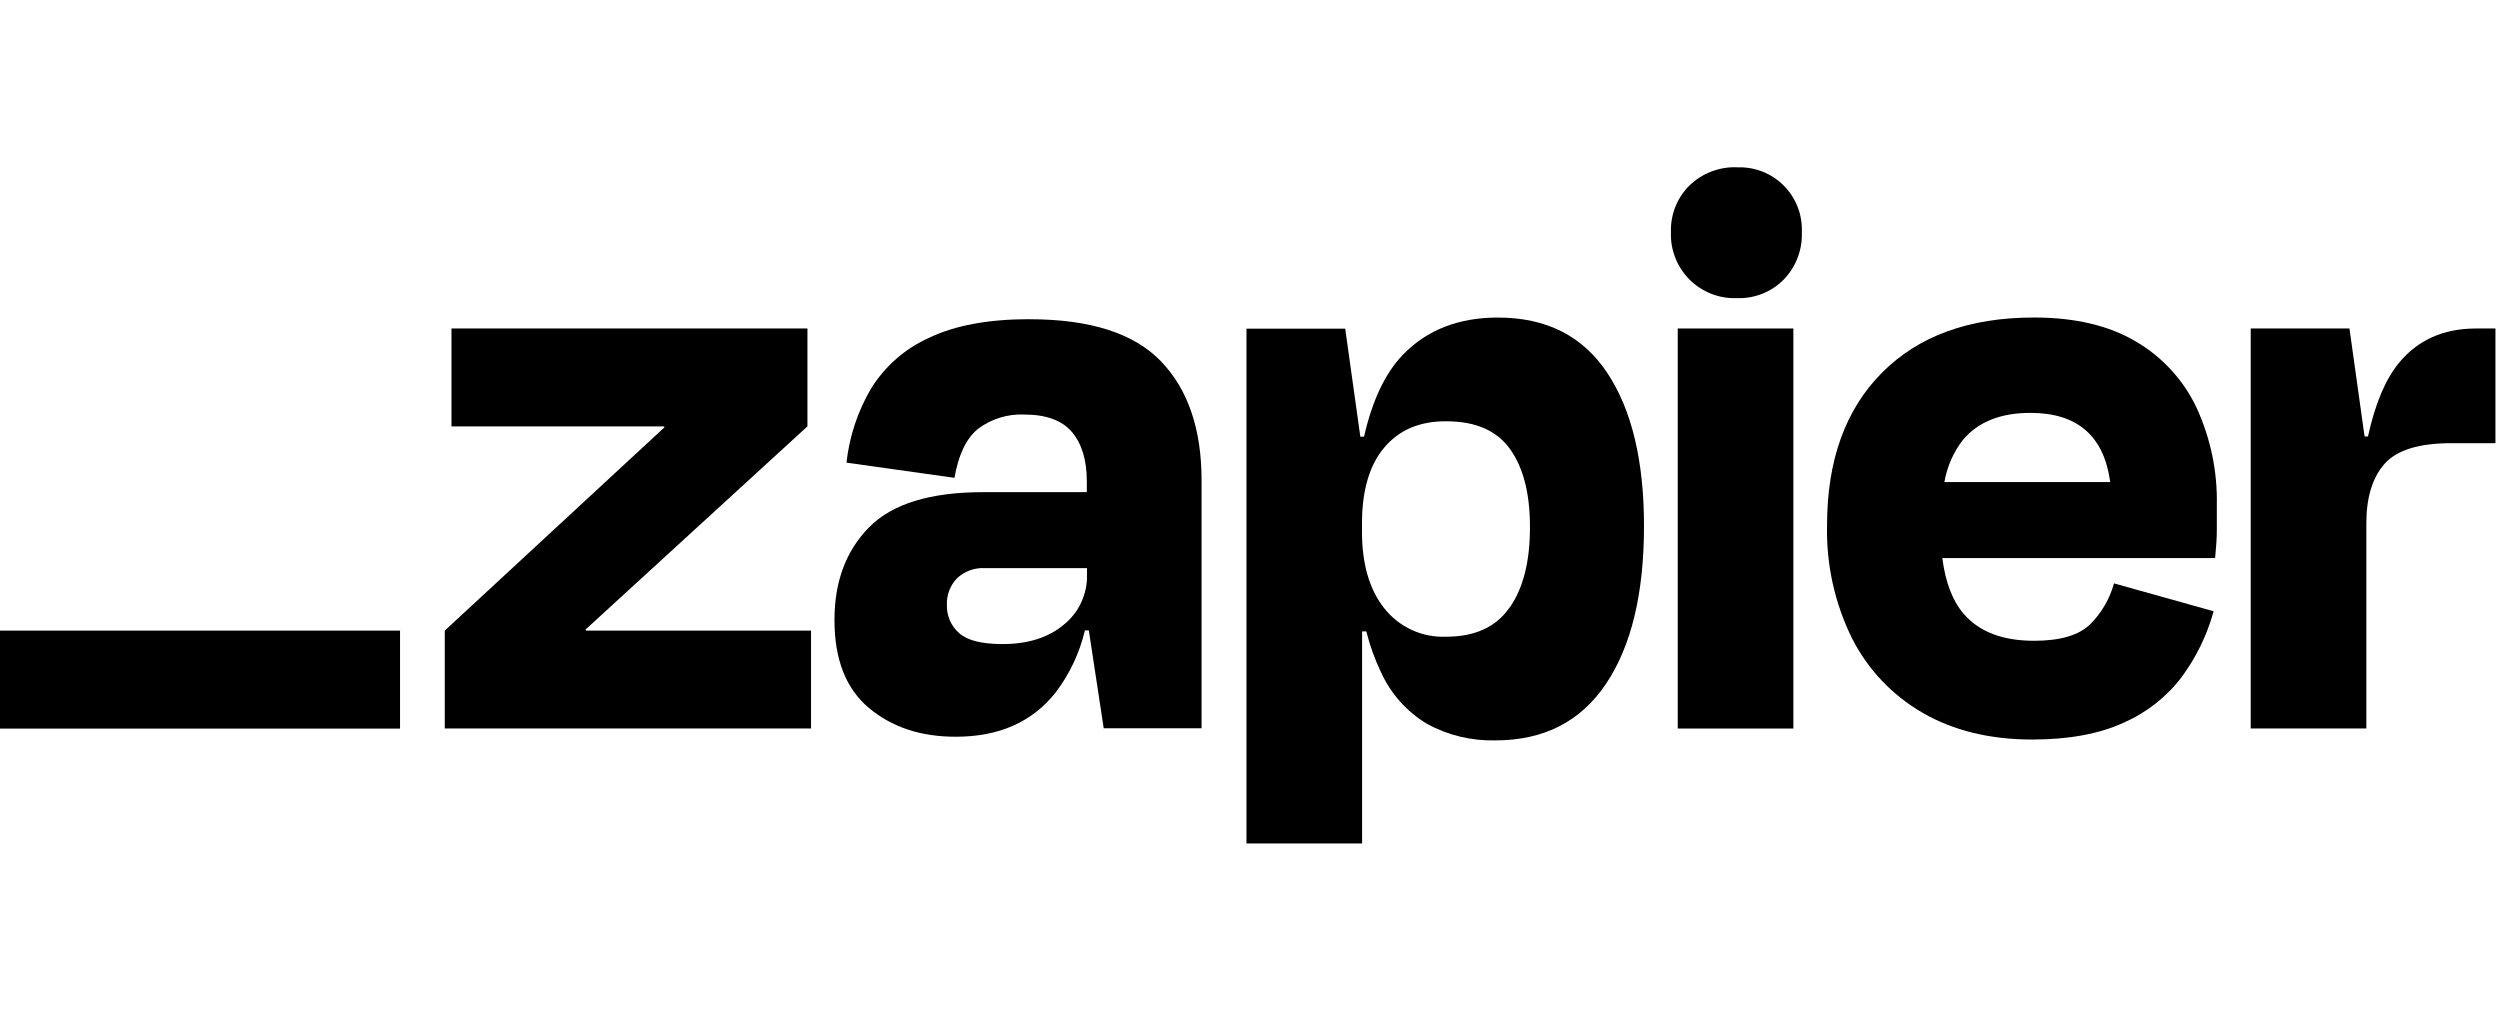 <?xml version="1.0" encoding="UTF-8"?>
<svg id="Layer_1" data-name="Layer 1" xmlns="http://www.w3.org/2000/svg" xmlns:xlink="http://www.w3.org/1999/xlink" viewBox="0 0 119 48.109">
  <defs>
    <style>
      .cls-1 {
        fill: #000;
        stroke-width: 0px;
      }
    </style>
  </defs>
  <a xlink:href="50.104"/>
  <a xlink:href="50.104"/>
  <a xlink:href="50.104"/>
  <a xlink:href="50.104"/>
  <a xlink:href="50.104"/>
  <a xlink:href="50.104"/>
  <a xlink:href="50.104"/>
  <a xlink:href="48.036"/>
  <a xlink:href="48.036"/>
  <a xlink:href="48.036"/>
  <g>
    <path class="cls-1" d="M27.89,30.017l-.017-.053,10.561-9.669v-4.659h-16.944v4.659h10.121l.017.045-10.458,9.677v4.659h17.435v-4.659h-10.715Z"/>
    <path class="cls-1" d="M49.007,15.193c-1.954,0-3.547.295-4.778.884-1.147.514-2.113,1.36-2.773,2.43-.631,1.076-1.028,2.274-1.163,3.515l5.141.723c.186-1.095.558-1.872,1.116-2.329.634-.478,1.416-.72,2.209-.683,1.044,0,1.8.279,2.271.837.466.558.703,1.331.703,2.349v.508h-4.943c-2.516,0-4.324.558-5.423,1.674-1.099,1.116-1.648,2.589-1.646,4.419,0,1.875.549,3.269,1.646,4.184,1.097.915,2.477,1.37,4.14,1.364,2.062,0,3.649-.71,4.759-2.128.656-.872,1.124-1.87,1.375-2.932h.187l.709,4.659h4.658v-11.797c0-2.438-.642-4.327-1.927-5.666-1.285-1.339-3.372-2.008-6.26-2.008ZM50.637,29.735c-.739.616-1.707.923-2.912.923-.993,0-1.683-.174-2.07-.522-.188-.165-.338-.369-.439-.598-.101-.229-.15-.477-.144-.727-.011-.236.026-.472.109-.693.083-.221.21-.423.374-.593.177-.166.385-.294.613-.377.228-.083.47-.119.712-.106h4.862v.321c.01.453-.085.903-.276,1.314-.192.411-.475.773-.829,1.057Z"/>
    <path class="cls-1" d="M85.364,15.636h-5.504v19.042h5.504V15.636Z"/>
    <path class="cls-1" d="M117.86,15.636c-1.555,0-2.78.549-3.677,1.646-.643.789-1.132,1.954-1.467,3.495h-.162l-.72-5.141h-4.7v19.039h5.504v-9.764c0-1.231.288-2.175.865-2.831.576-.656,1.64-.985,3.191-.985h2.089v-5.459h-.923Z"/>
    <path class="cls-1" d="M101.672,16.258c-1.285-.764-2.906-1.146-4.862-1.144-3.08,0-5.49.877-7.231,2.631-1.741,1.754-2.611,4.171-2.611,7.253-.044,1.863.362,3.709,1.186,5.381.753,1.49,1.927,2.726,3.375,3.557,1.458.842,3.192,1.265,5.203,1.266,1.739,0,3.191-.268,4.357-.803,1.096-.481,2.051-1.235,2.773-2.19.687-.937,1.198-1.992,1.506-3.113l-4.742-1.328c-.2.729-.584,1.394-1.116,1.93-.536.536-1.433.803-2.692.803-1.497,0-2.613-.429-3.348-1.286-.533-.619-.868-1.504-1.015-2.65h12.985c.053-.536.081-.985.081-1.347v-1.186c.031-1.593-.297-3.172-.962-4.62-.622-1.319-1.629-2.419-2.888-3.155ZM96.651,19.653c2.232,0,3.497,1.098,3.796,3.294h-7.894c.125-.733.429-1.424.884-2.011.724-.857,1.795-1.285,3.214-1.283Z"/>
    <path class="cls-1" d="M82.672,7.962c-.414-.014-.827.055-1.213.204-.387.149-.739.373-1.038.661-.294.29-.524.639-.676,1.023-.152.384-.223.796-.208,1.209-.015.416.056.83.209,1.217.152.387.383.738.677,1.032.294.294.646.524,1.033.676.387.152.801.223,1.217.207.413.016.825-.055,1.209-.207.384-.152.733-.383,1.023-.677.288-.297.513-.65.661-1.036.148-.386.217-.799.201-1.212.019-.411-.048-.822-.197-1.205-.149-.384-.376-.732-.666-1.023-.291-.291-.639-.518-1.023-.667-.383-.149-.794-.216-1.205-.197l-.003-.003Z"/>
    <path class="cls-1" d="M71.302,15.115c-1.875,0-3.381.589-4.519,1.766-.843.872-1.461,2.174-1.855,3.905h-.176l-.72-5.141h-4.7v24.504h5.504v-10.093h.201c.168.673.403,1.327.703,1.953.466,1.019,1.229,1.873,2.19,2.449.996.544,2.118.814,3.252.784,2.304,0,4.059-.897,5.264-2.692,1.205-1.795,1.808-4.299,1.808-7.512,0-3.104-.583-5.534-1.749-7.289-1.166-1.756-2.9-2.633-5.203-2.633ZM71.86,28.912c-.642.93-1.646,1.395-3.013,1.395-.563.026-1.125-.083-1.638-.317-.514-.234-.964-.588-1.313-1.03-.713-.894-1.068-2.119-1.066-3.674v-.363c0-1.579.355-2.788,1.066-3.626.71-.839,1.694-1.253,2.951-1.244,1.391,0,2.402.442,3.033,1.325s.946,2.115.946,3.696c.004,1.635-.316,2.914-.96,3.838h-.005Z"/>
    <path class="cls-1" d="M19.042,30.017H0v4.664h19.042v-4.664Z"/>
  </g>
</svg>